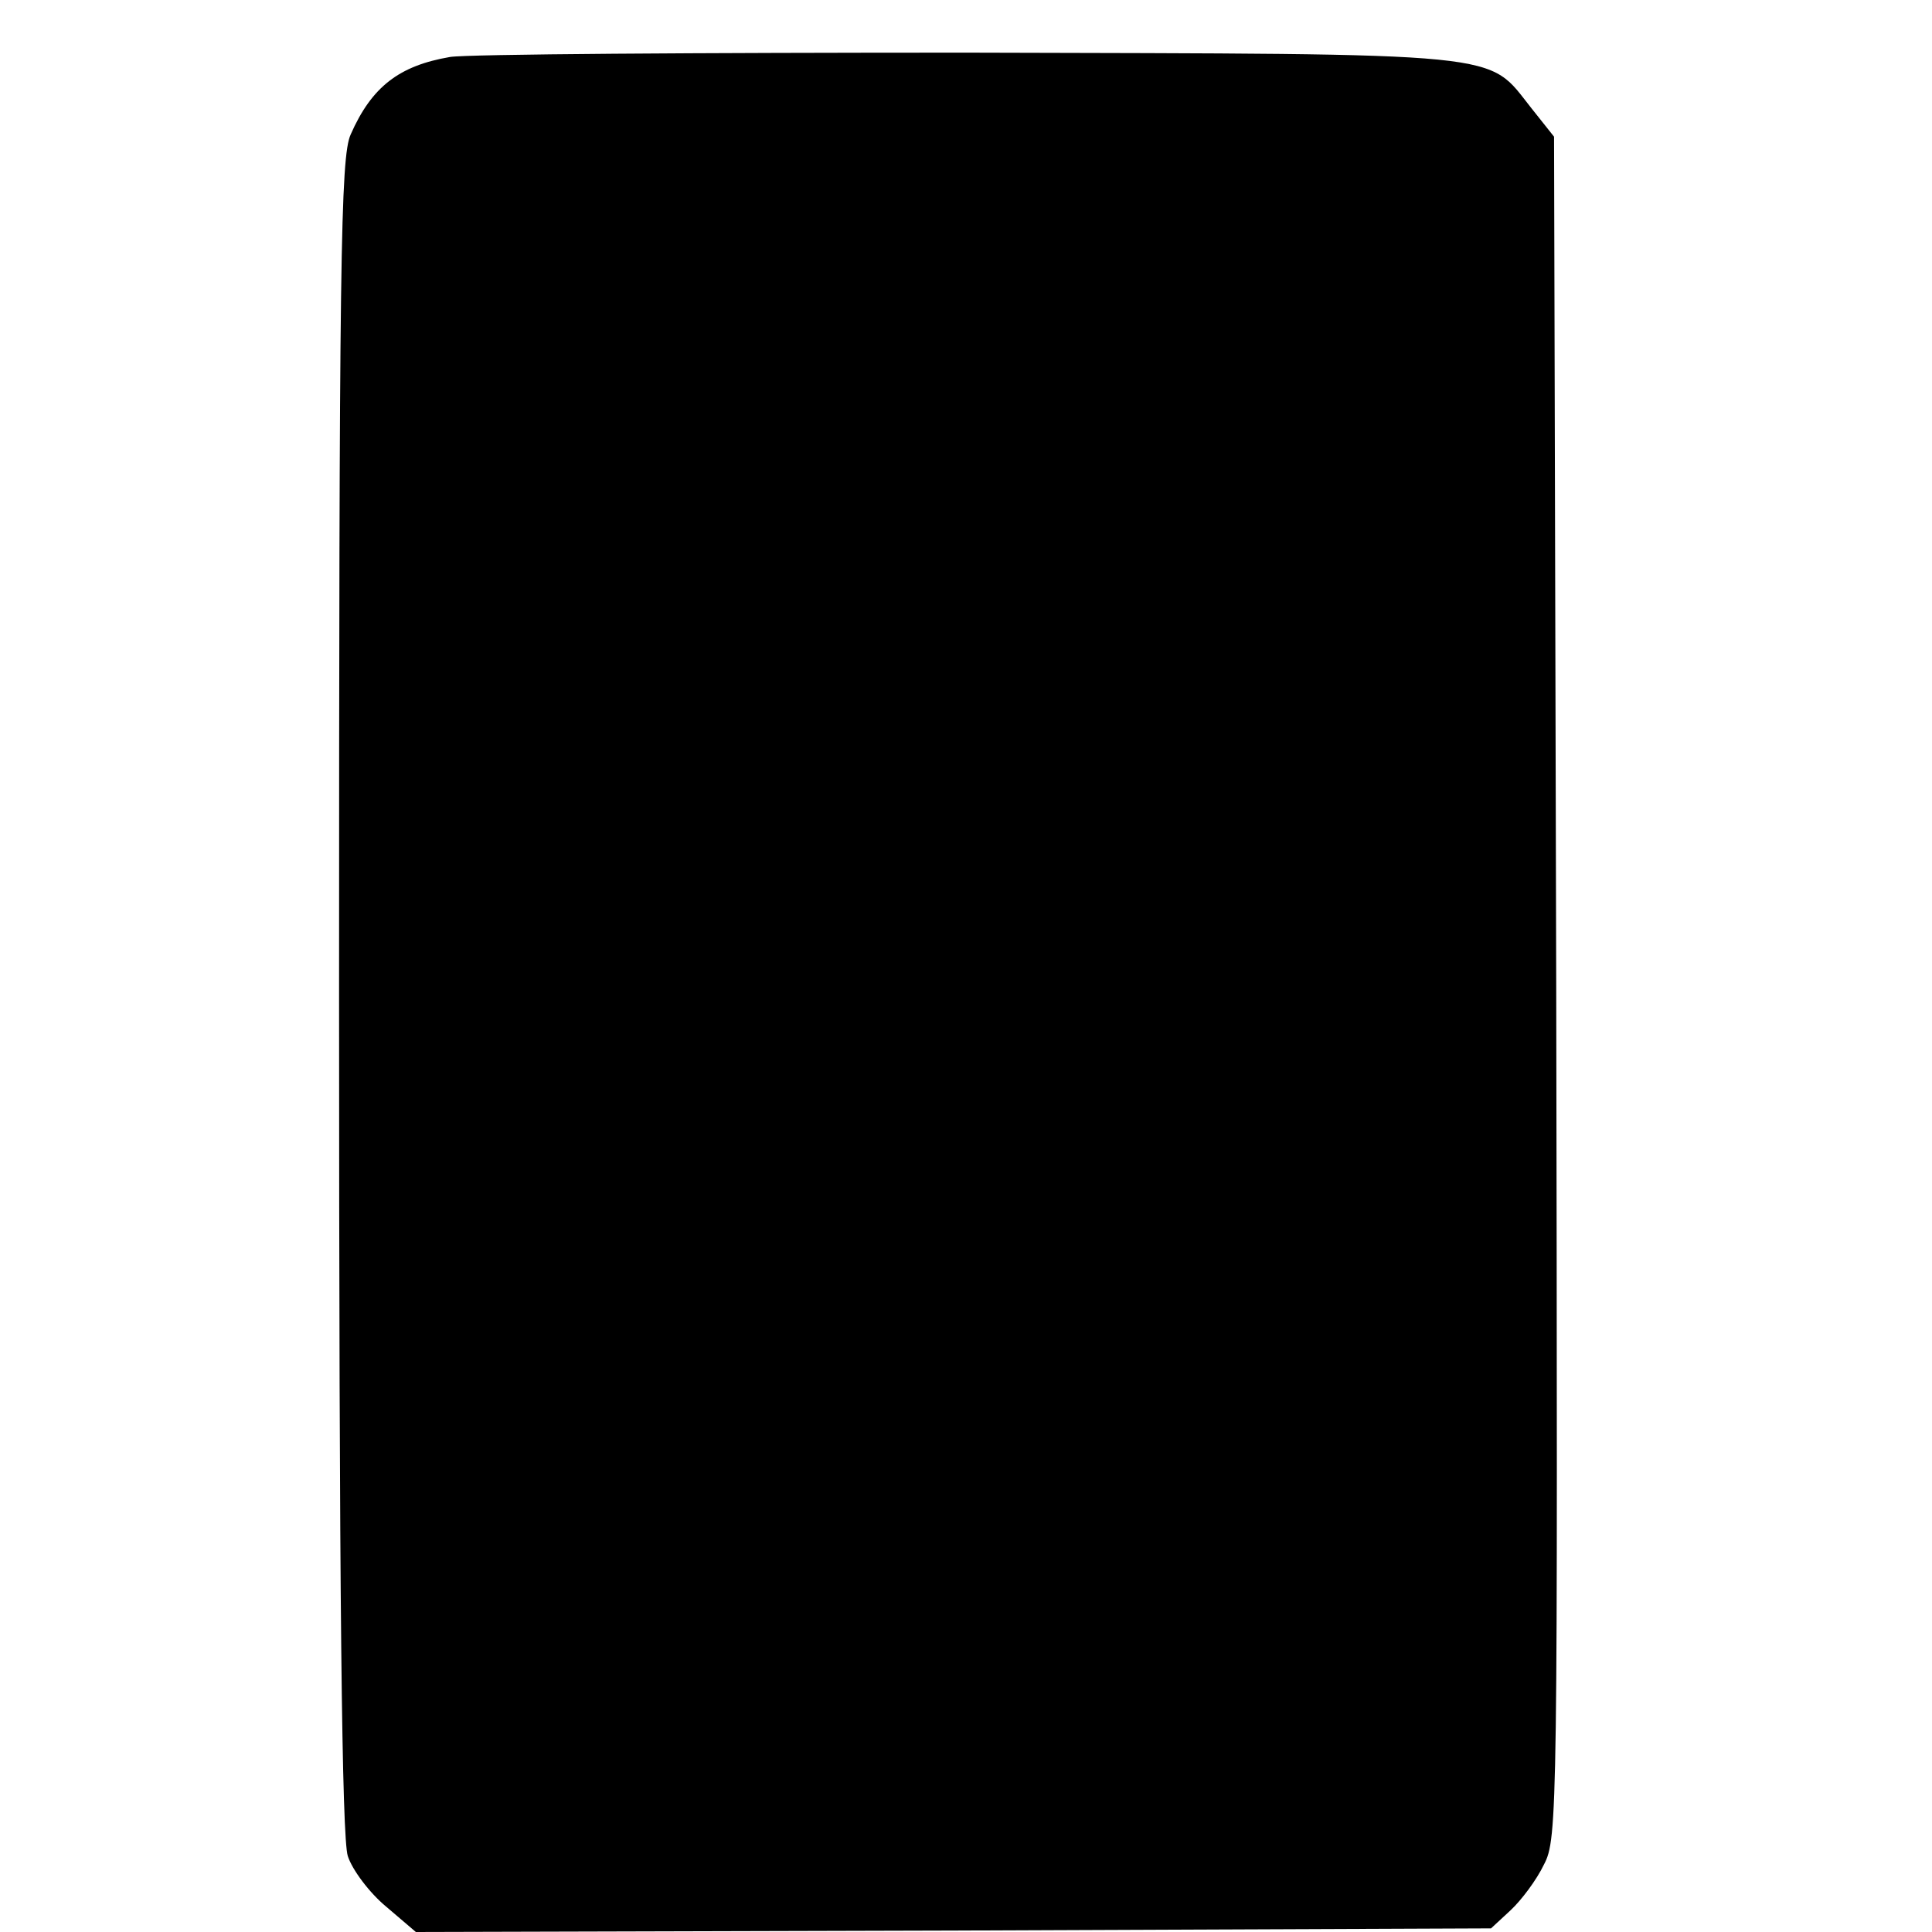 <?xml version="1.0" standalone="no"?>
<!DOCTYPE svg PUBLIC "-//W3C//DTD SVG 20010904//EN"
 "http://www.w3.org/TR/2001/REC-SVG-20010904/DTD/svg10.dtd">
<svg version="1.0" xmlns="http://www.w3.org/2000/svg"
 width="16pt" height="16pt" viewBox="0 0 16 16"
 preserveAspectRatio="xMidYMid meet">
<g transform="translate(0,16) scale(0.006,-0.006)"
fill="#000000" stroke="none">
<path d="M621 2588 c-70 -12 -108 -41 -137 -107 -14 -31 -16 -172 -16 -1188 0
-843 4 -1162 12 -1188 6 -19 30 -51 53 -70 l41 -35 742 2 742 3 27 25 c15 14
36 42 46 63 19 36 19 69 17 1211 l-3 1174 -31 39 c-63 79 -22 75 -779 77 -370
0 -691 -2 -714 -6z"/>
</g>
</svg>

